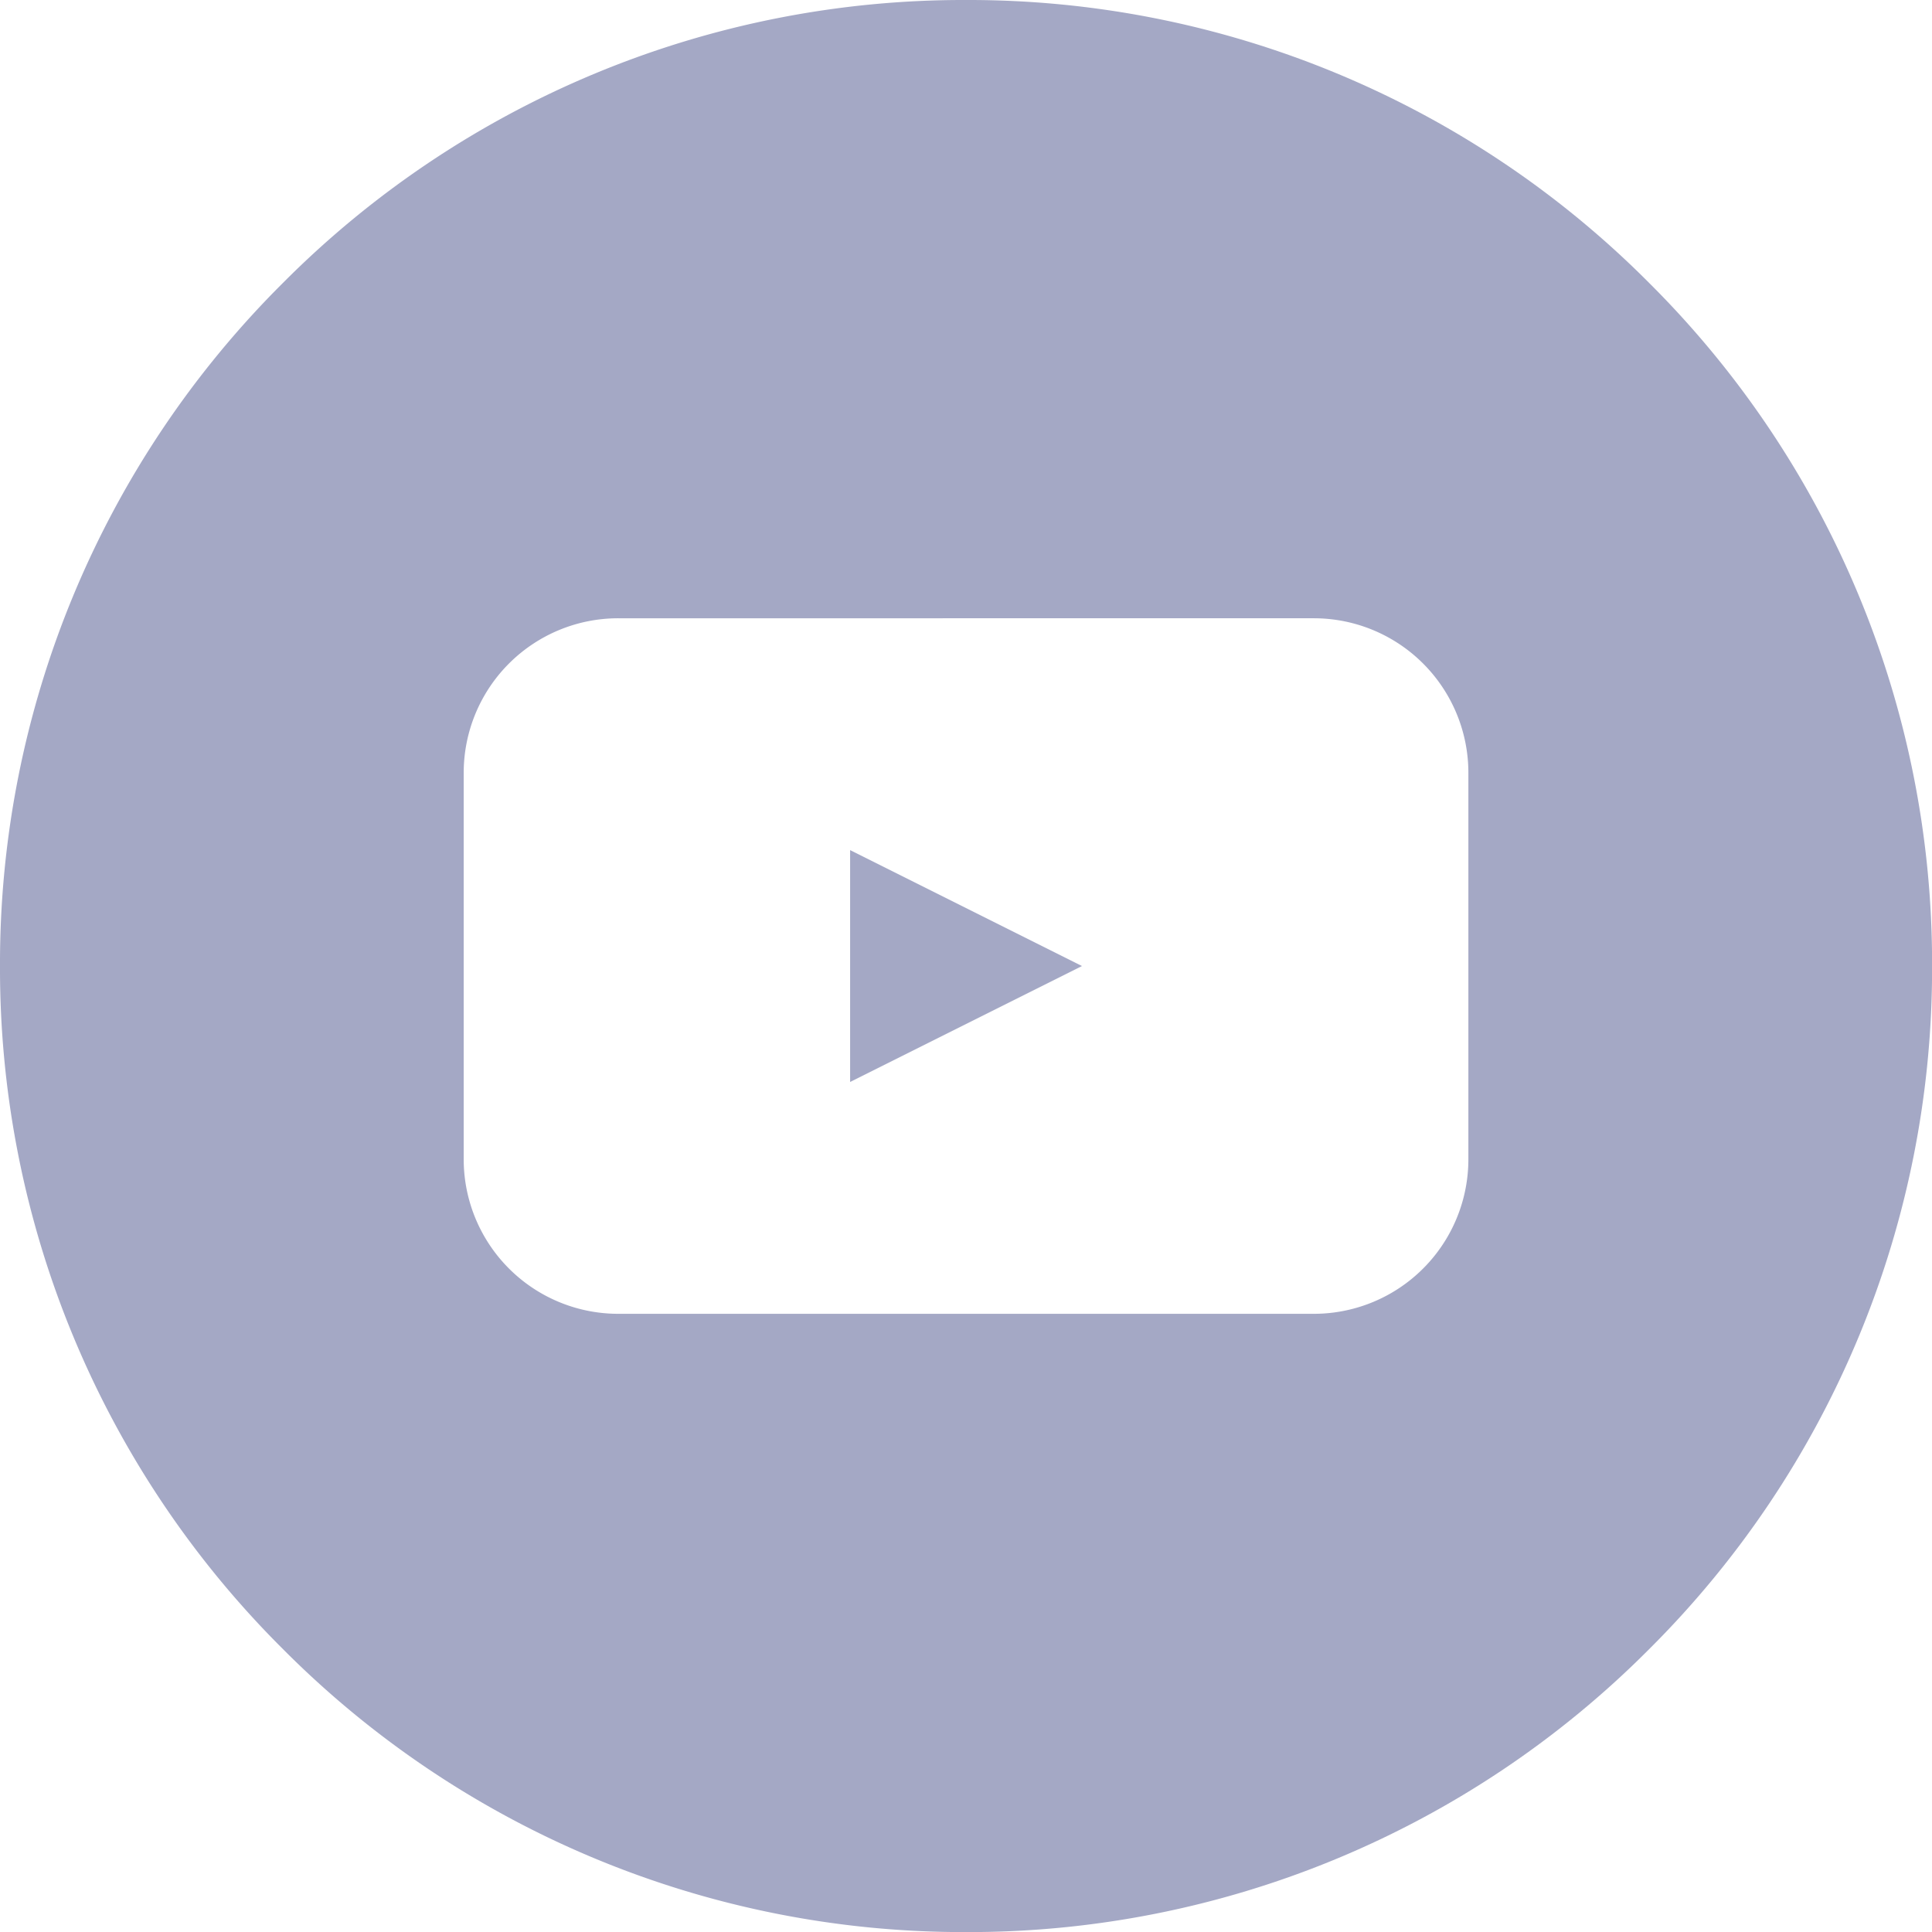 <svg xmlns="http://www.w3.org/2000/svg" width="24.999" height="25" viewBox="0 0 24.999 25">
  <g id="Group_1" data-name="Group 1" transform="translate(0 0)">
    <path id="Exclusion_1" data-name="Exclusion 1" d="M-369.5-184a12.417,12.417,0,0,1-8.838-3.661A12.419,12.419,0,0,1-382-196.5a12.419,12.419,0,0,1,3.661-8.839A12.417,12.417,0,0,1-369.5-209a12.418,12.418,0,0,1,8.839,3.661A12.418,12.418,0,0,1-357-196.5a12.418,12.418,0,0,1-3.661,8.839A12.418,12.418,0,0,1-369.5-184Zm-4.5-17a2,2,0,0,0-2,2v5a2,2,0,0,0,2,2h9a2,2,0,0,0,2-2v-5a2,2,0,0,0-2-2Z" transform="translate(382 209)" fill="#a4a8c5"/>
    <path id="Polygon_1" data-name="Polygon 1" d="M1.5,0,3,3H0Z" transform="translate(14 11) rotate(90)" fill="#a4a8c5"/>
  </g>
</svg>
